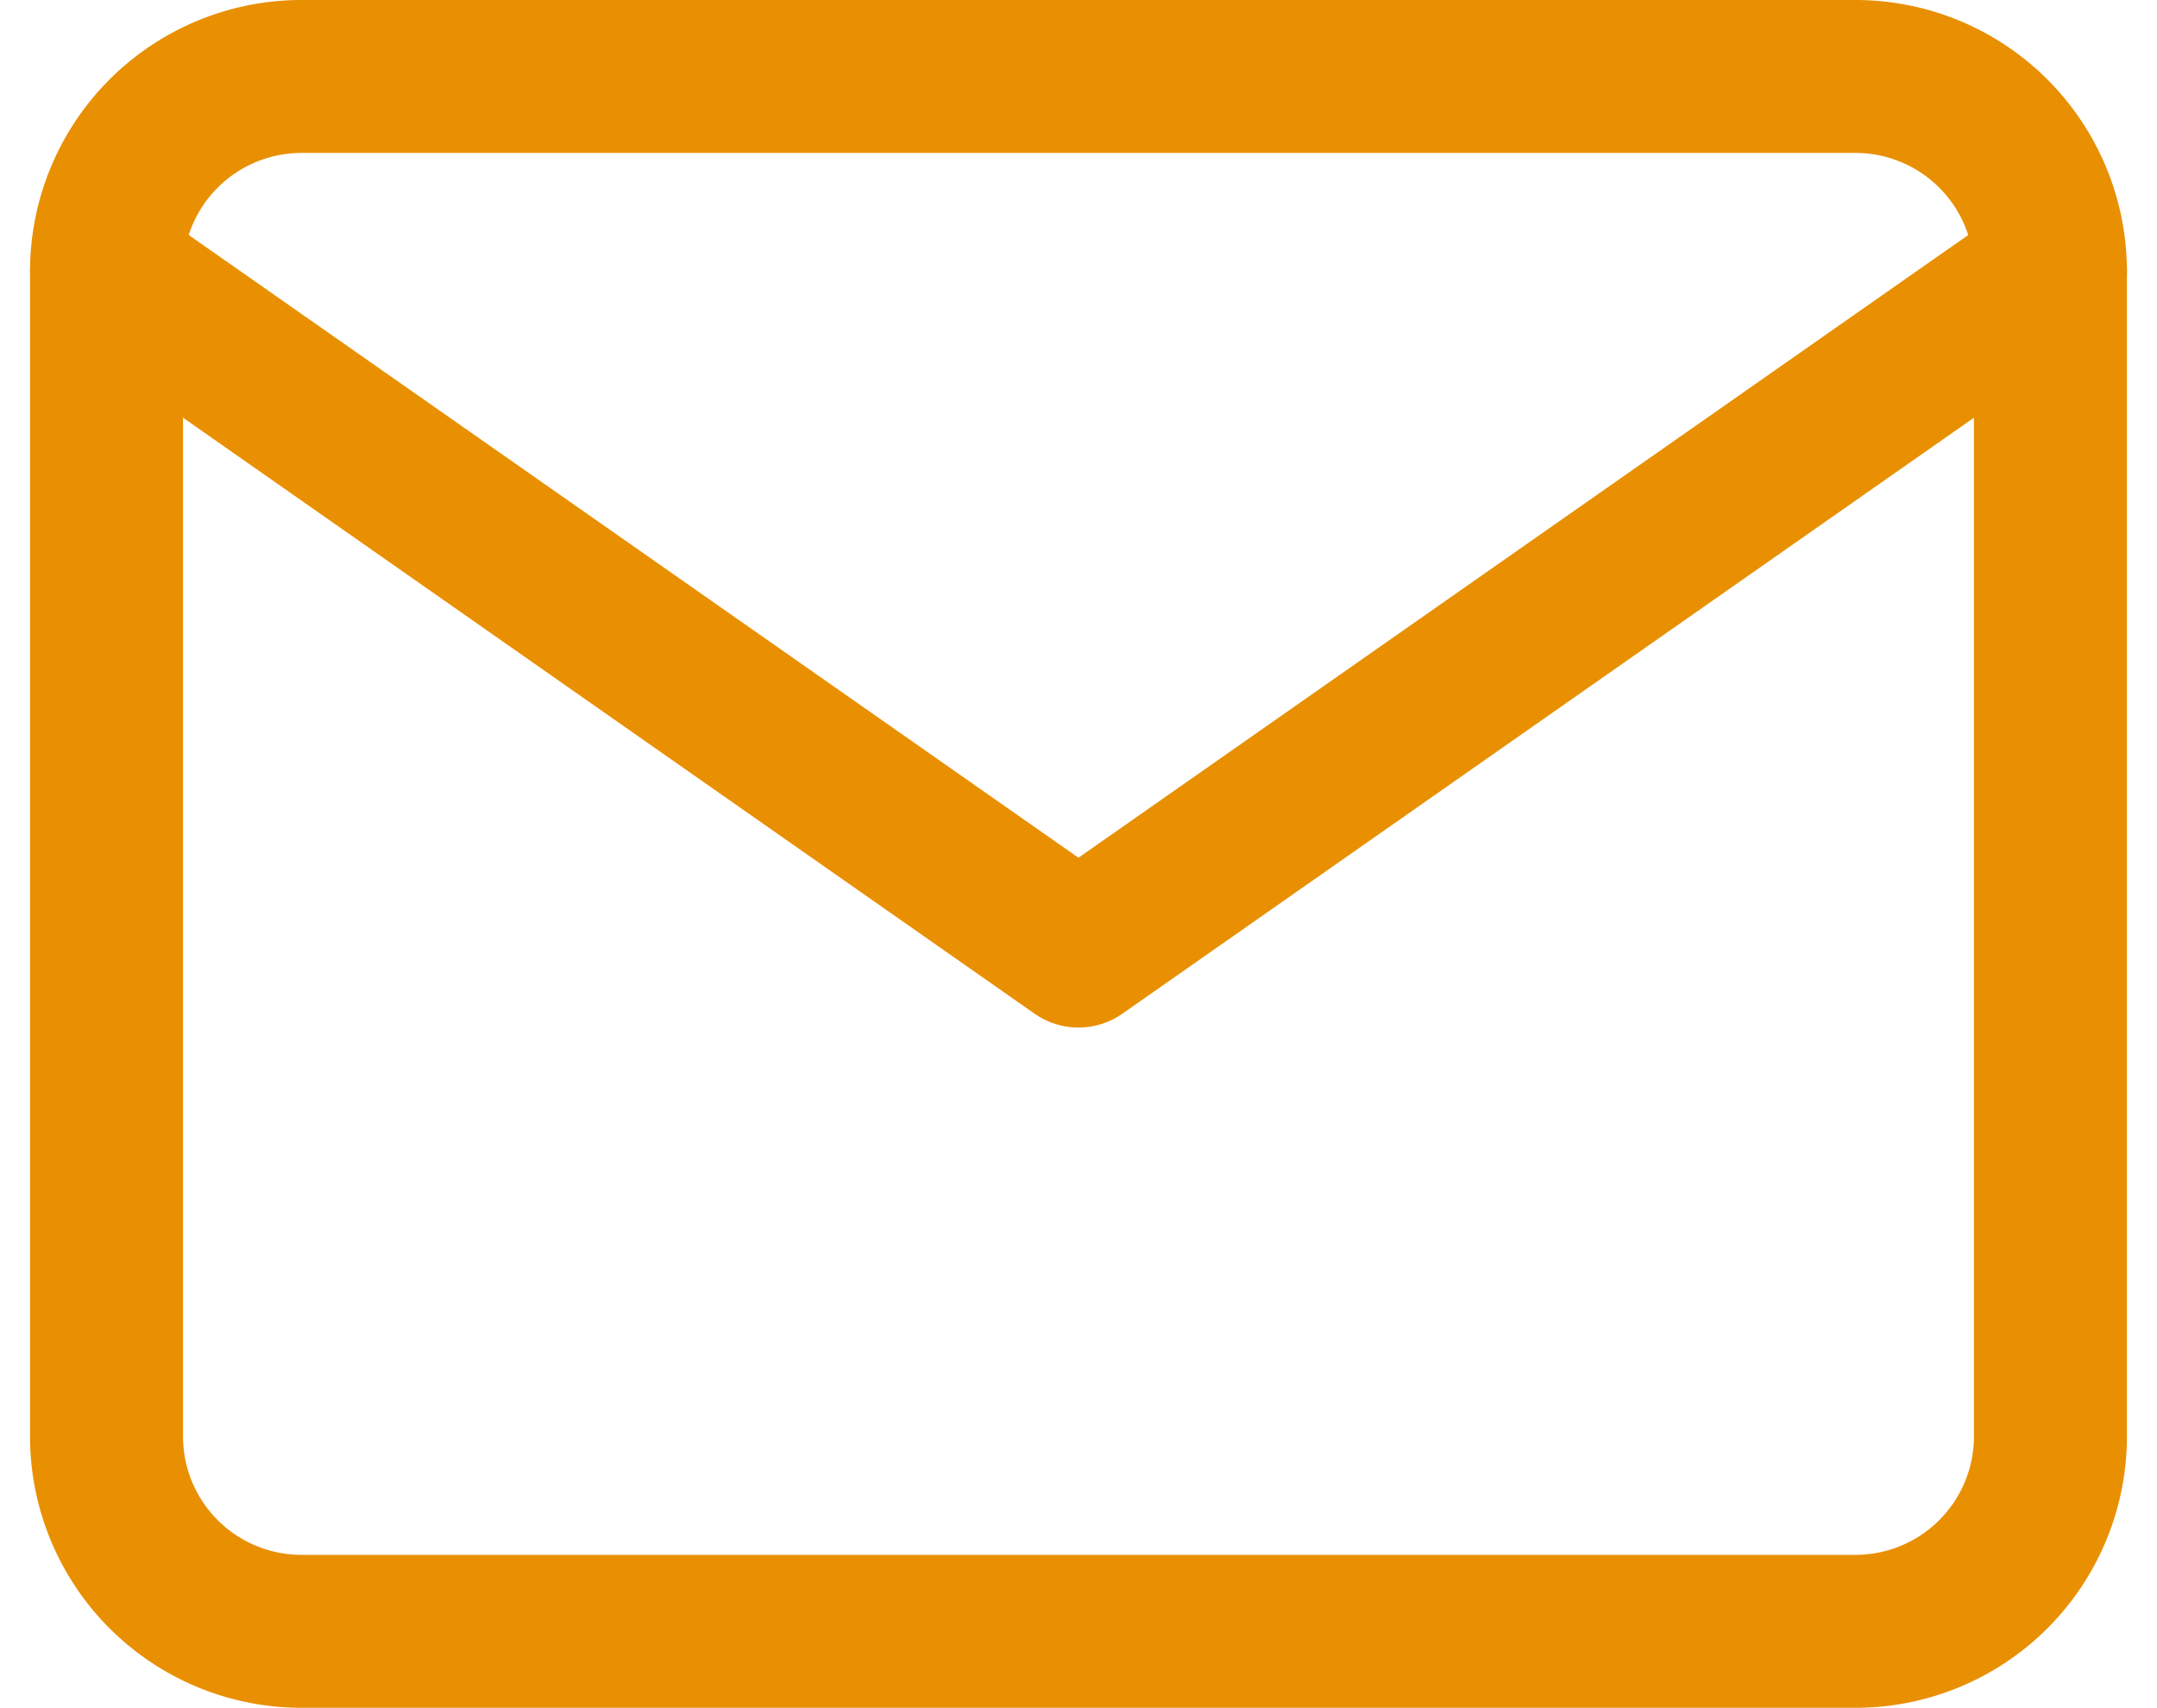 <svg xmlns="http://www.w3.org/2000/svg" width="42.303" height="33.5" viewBox="0 0 42.303 33.5">
  <g id="Icon_feather-mail" data-name="Icon feather-mail" transform="translate(-0.911 -4.5)">
    <path id="Tracé_5986" data-name="Tracé 5986" d="M6.812,6h30.5a3.824,3.824,0,0,1,3.812,3.812V32.687A3.824,3.824,0,0,1,37.312,36.5H6.812A3.824,3.824,0,0,1,3,32.687V9.812A3.824,3.824,0,0,1,6.812,6Z" fill="none" stroke="#e98f02" stroke-linecap="round" stroke-linejoin="round" stroke-width="3"/>
    <path id="Tracé_5987" data-name="Tracé 5987" d="M41.125,9,22.062,22.344,3,9" transform="translate(0 0.812)" fill="none" stroke="#e98f02" stroke-linecap="round" stroke-linejoin="round" stroke-width="3"/>
  </g>
</svg>
